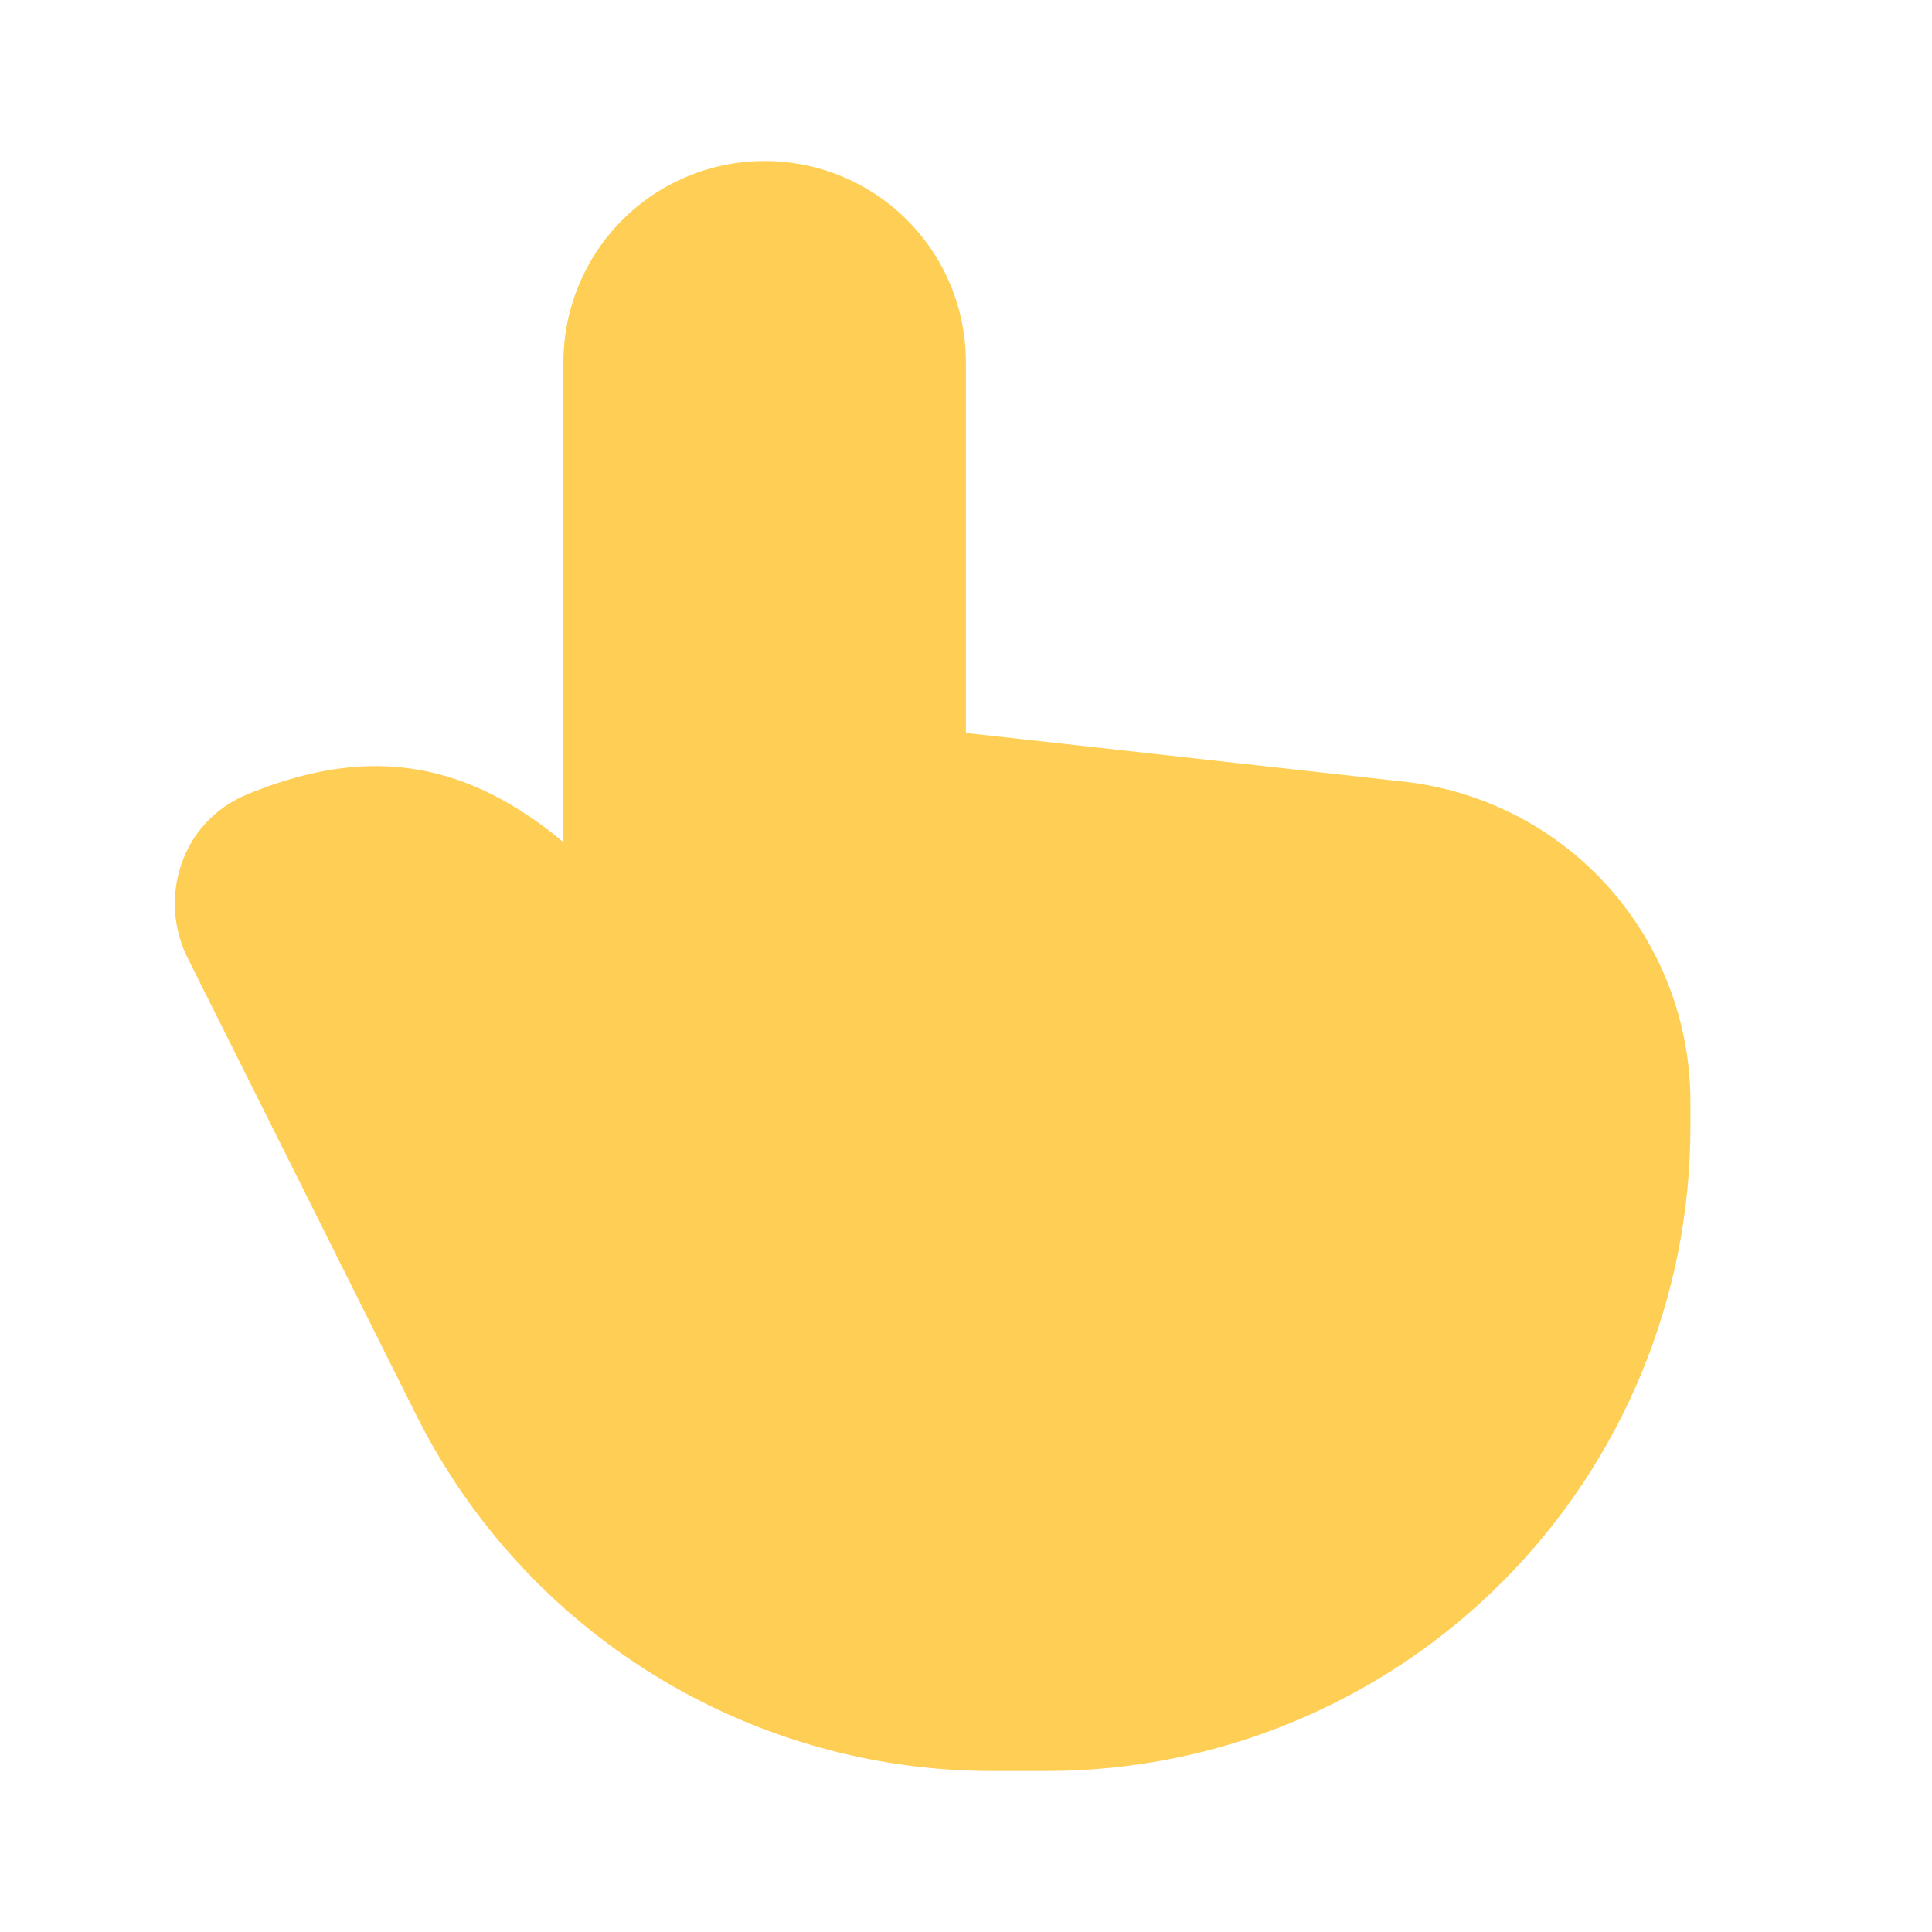 <?xml version="1.0" encoding="UTF-8"?> <svg xmlns="http://www.w3.org/2000/svg" width="24" height="24" viewBox="0 0 24 24" fill="none"><path fill-rule="evenodd" clip-rule="evenodd" d="M6.999 4.5C6.999 3.837 7.263 3.201 7.731 2.732C8.2 2.263 8.836 2 9.499 2C10.162 2 10.798 2.263 11.267 2.732C11.736 3.201 11.999 3.837 11.999 4.5V9.105L17.441 9.71C18.419 9.819 19.323 10.284 19.98 11.018C20.636 11.751 20.999 12.701 20.999 13.685V14C20.999 16.122 20.156 18.157 18.656 19.657C17.156 21.157 15.121 22 12.999 22H12.325C10.84 22 9.383 21.586 8.12 20.805C6.856 20.024 5.835 18.907 5.17 17.578L2.328 11.894C1.968 11.174 2.235 10.211 3.075 9.866C4.118 9.439 5.109 9.359 6.13 9.878C6.426 10.029 6.715 10.224 6.999 10.462V4.5Z" fill="#FECF54"></path></svg> 